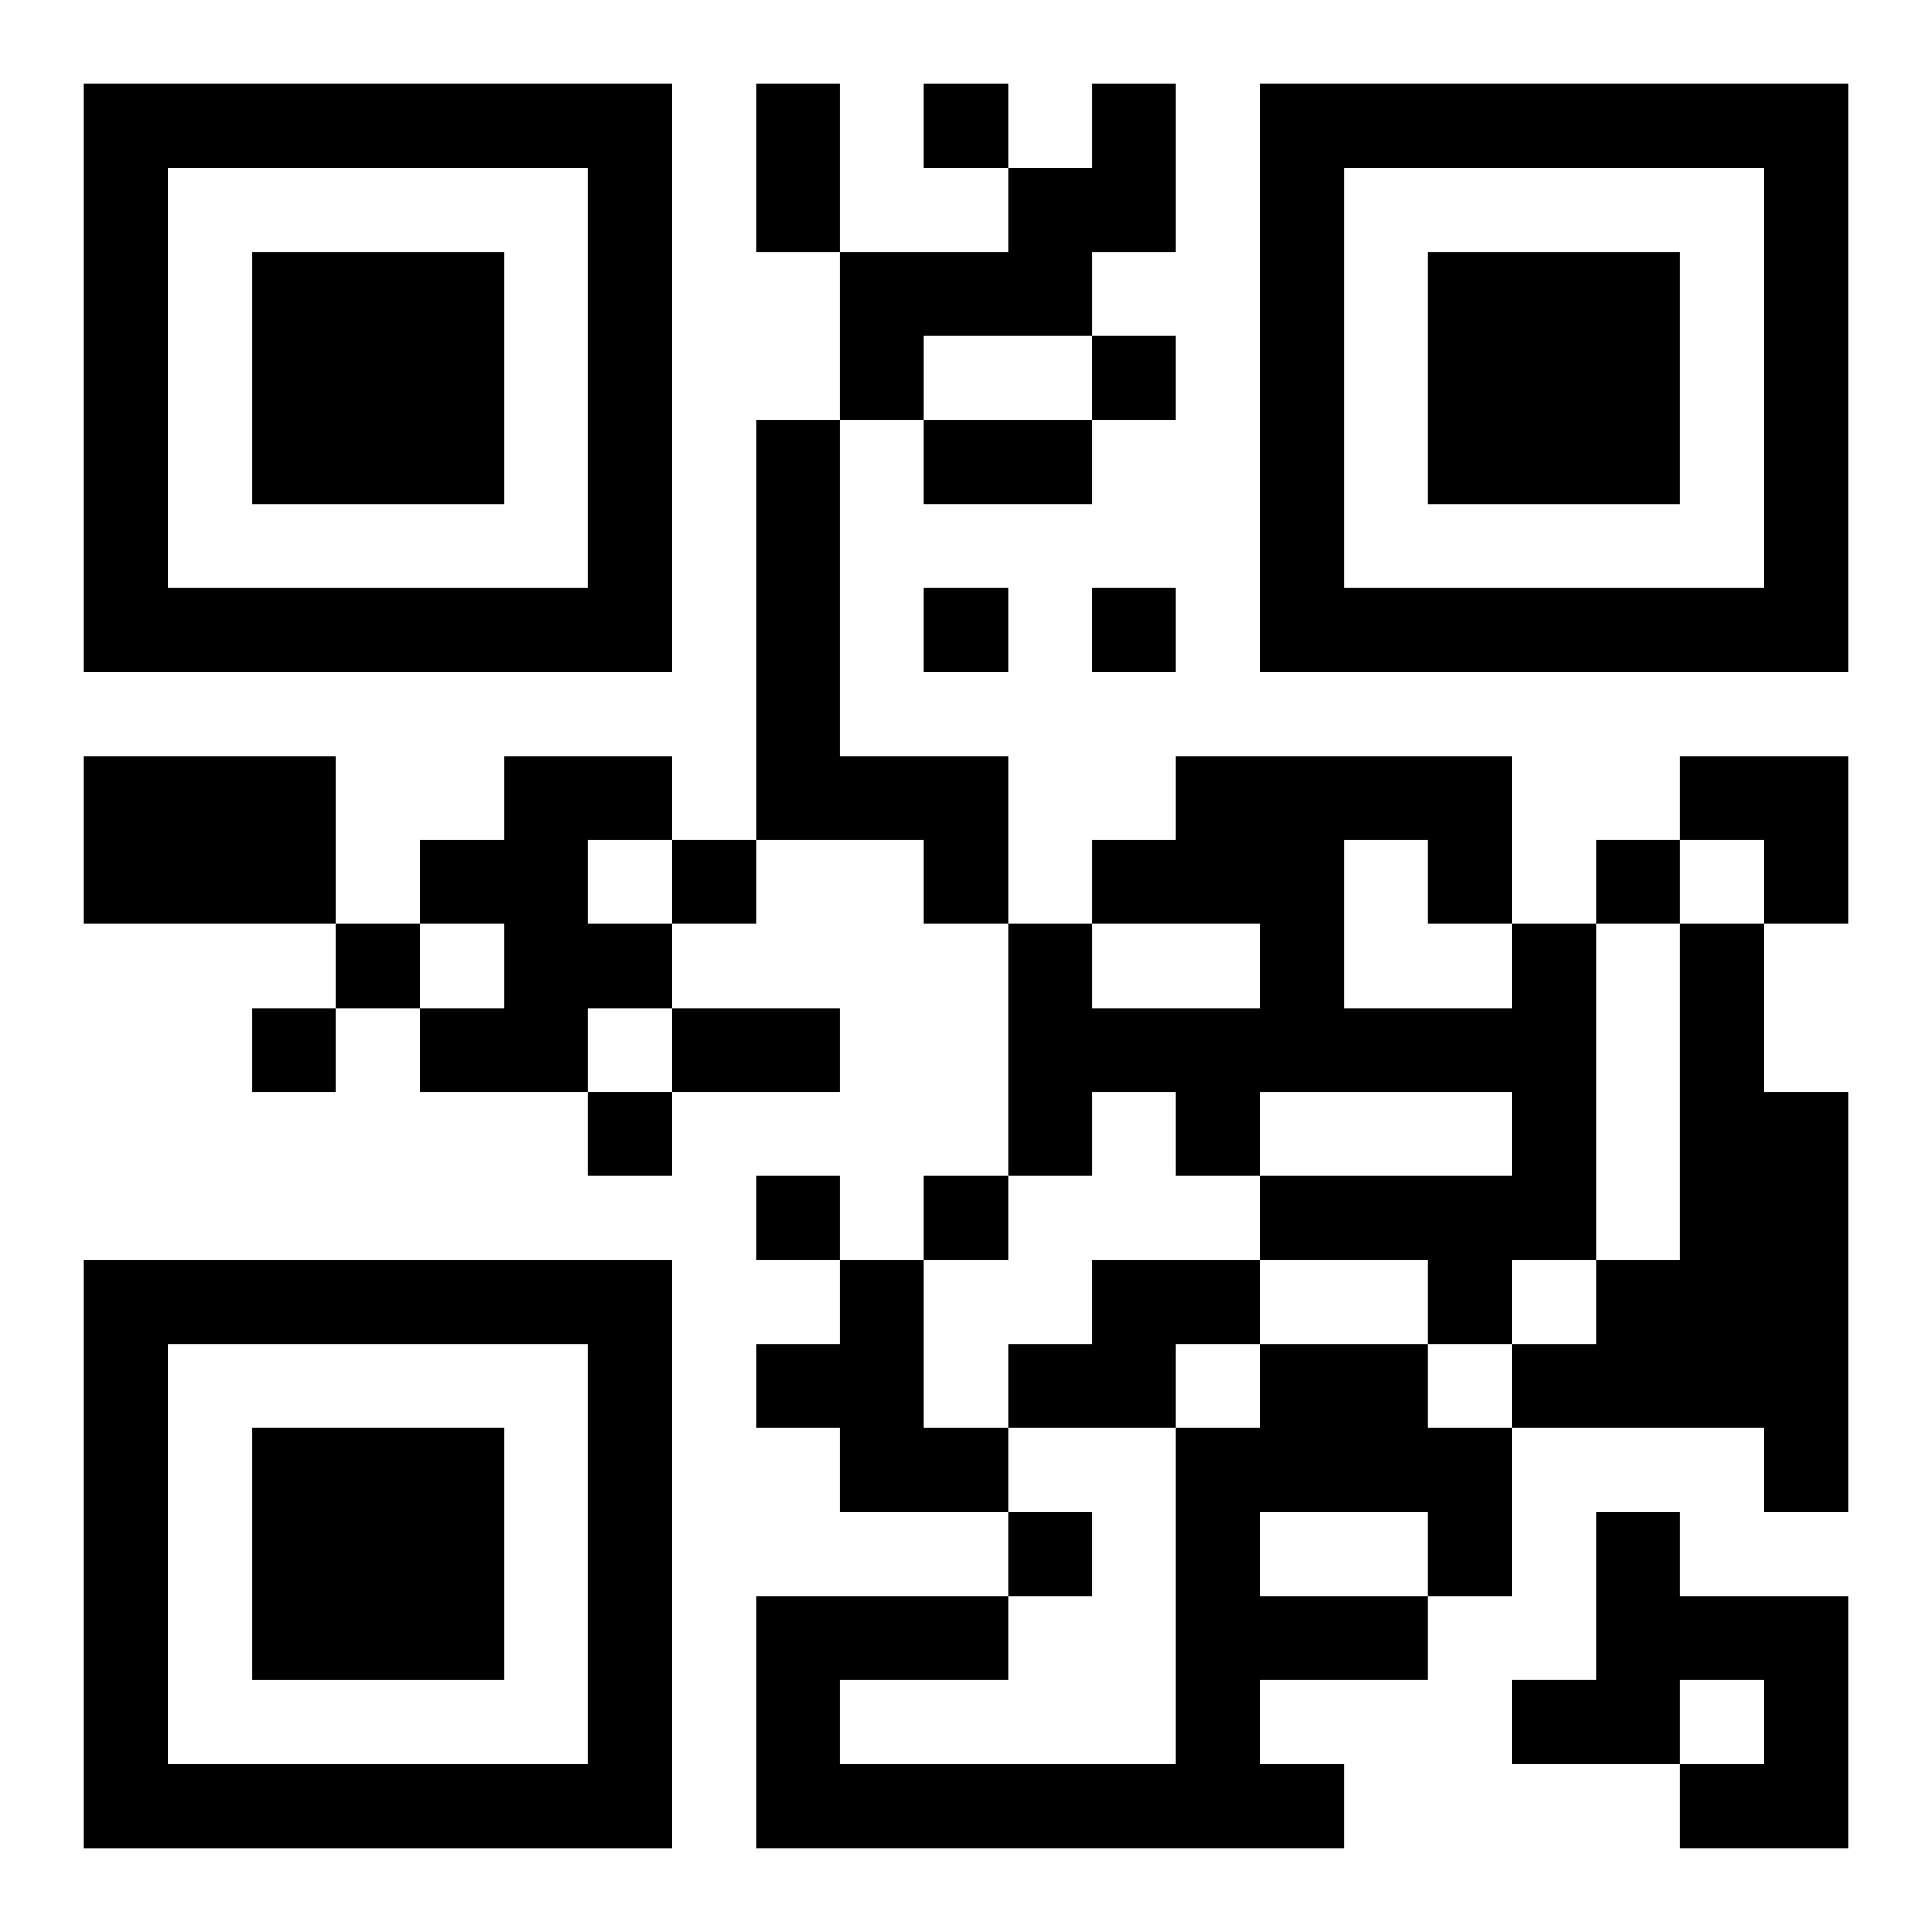 <?xml version="1.0" encoding="UTF-8"?>
<svg width="250" height="250" baseProfile="full" version="1.1" viewBox="-1 -1 23 23" xmlns="http://www.w3.org/2000/svg" xmlns:xlink="http://www.w3.org/1999/xlink"><symbol id="a"><path d="m0 7v7h7v-7h-7zm1 1h5v5h-5v-5zm1 1v3h3v-3h-3z"/></symbol><use y="-7" xlink:href="#a"/><use y="7" xlink:href="#a"/><use x="14" y="-7" xlink:href="#a"/><path d="m12 0h1v2h-1v1h-2v1h-1v-2h2v-1h1v-1m-4 4h1v4h2v2h-1v-1h-2v-5m-8 4h3v2h-3v-2m5 0h2v1h-1v1h1v1h-1v1h-2v-1h1v-1h-1v-1h1v-1m12 2h1v4h-1v1h-1v-1h-2v-1h3v-1h-3v1h-1v-1h-1v1h-1v-3h1v1h2v-1h-2v-1h1v-1h4v2m-2-1v2h2v-1h-1v-1h-1m4 1h1v2h1v5h-1v-1h-3v-1h1v-1h1v-4m-10 4h1v2h1v1h-2v-1h-1v-1h1v-1m3 0h2v1h-1v1h-2v-1h1v-1m2 1h2v1h1v2h-1v1h-2v1h1v1h-7v-3h3v1h-2v1h4v-4h1v-1m0 2v1h2v-1h-2m4 0h1v1h2v3h-2v-1h1v-1h-1v1h-2v-1h1v-2m-8-17v1h1v-1h-1m2 3v1h1v-1h-1m-2 3v1h1v-1h-1m2 0v1h1v-1h-1m-5 3v1h1v-1h-1m11 0v1h1v-1h-1m-15 1v1h1v-1h-1m-1 1v1h1v-1h-1m4 1v1h1v-1h-1m2 1v1h1v-1h-1m2 0v1h1v-1h-1m1 4v1h1v-1h-1m-3-17h1v2h-1v-2m2 4h2v1h-2v-1m-3 7h2v1h-2v-1m12-3h2v2h-1v-1h-1z"/></svg>
